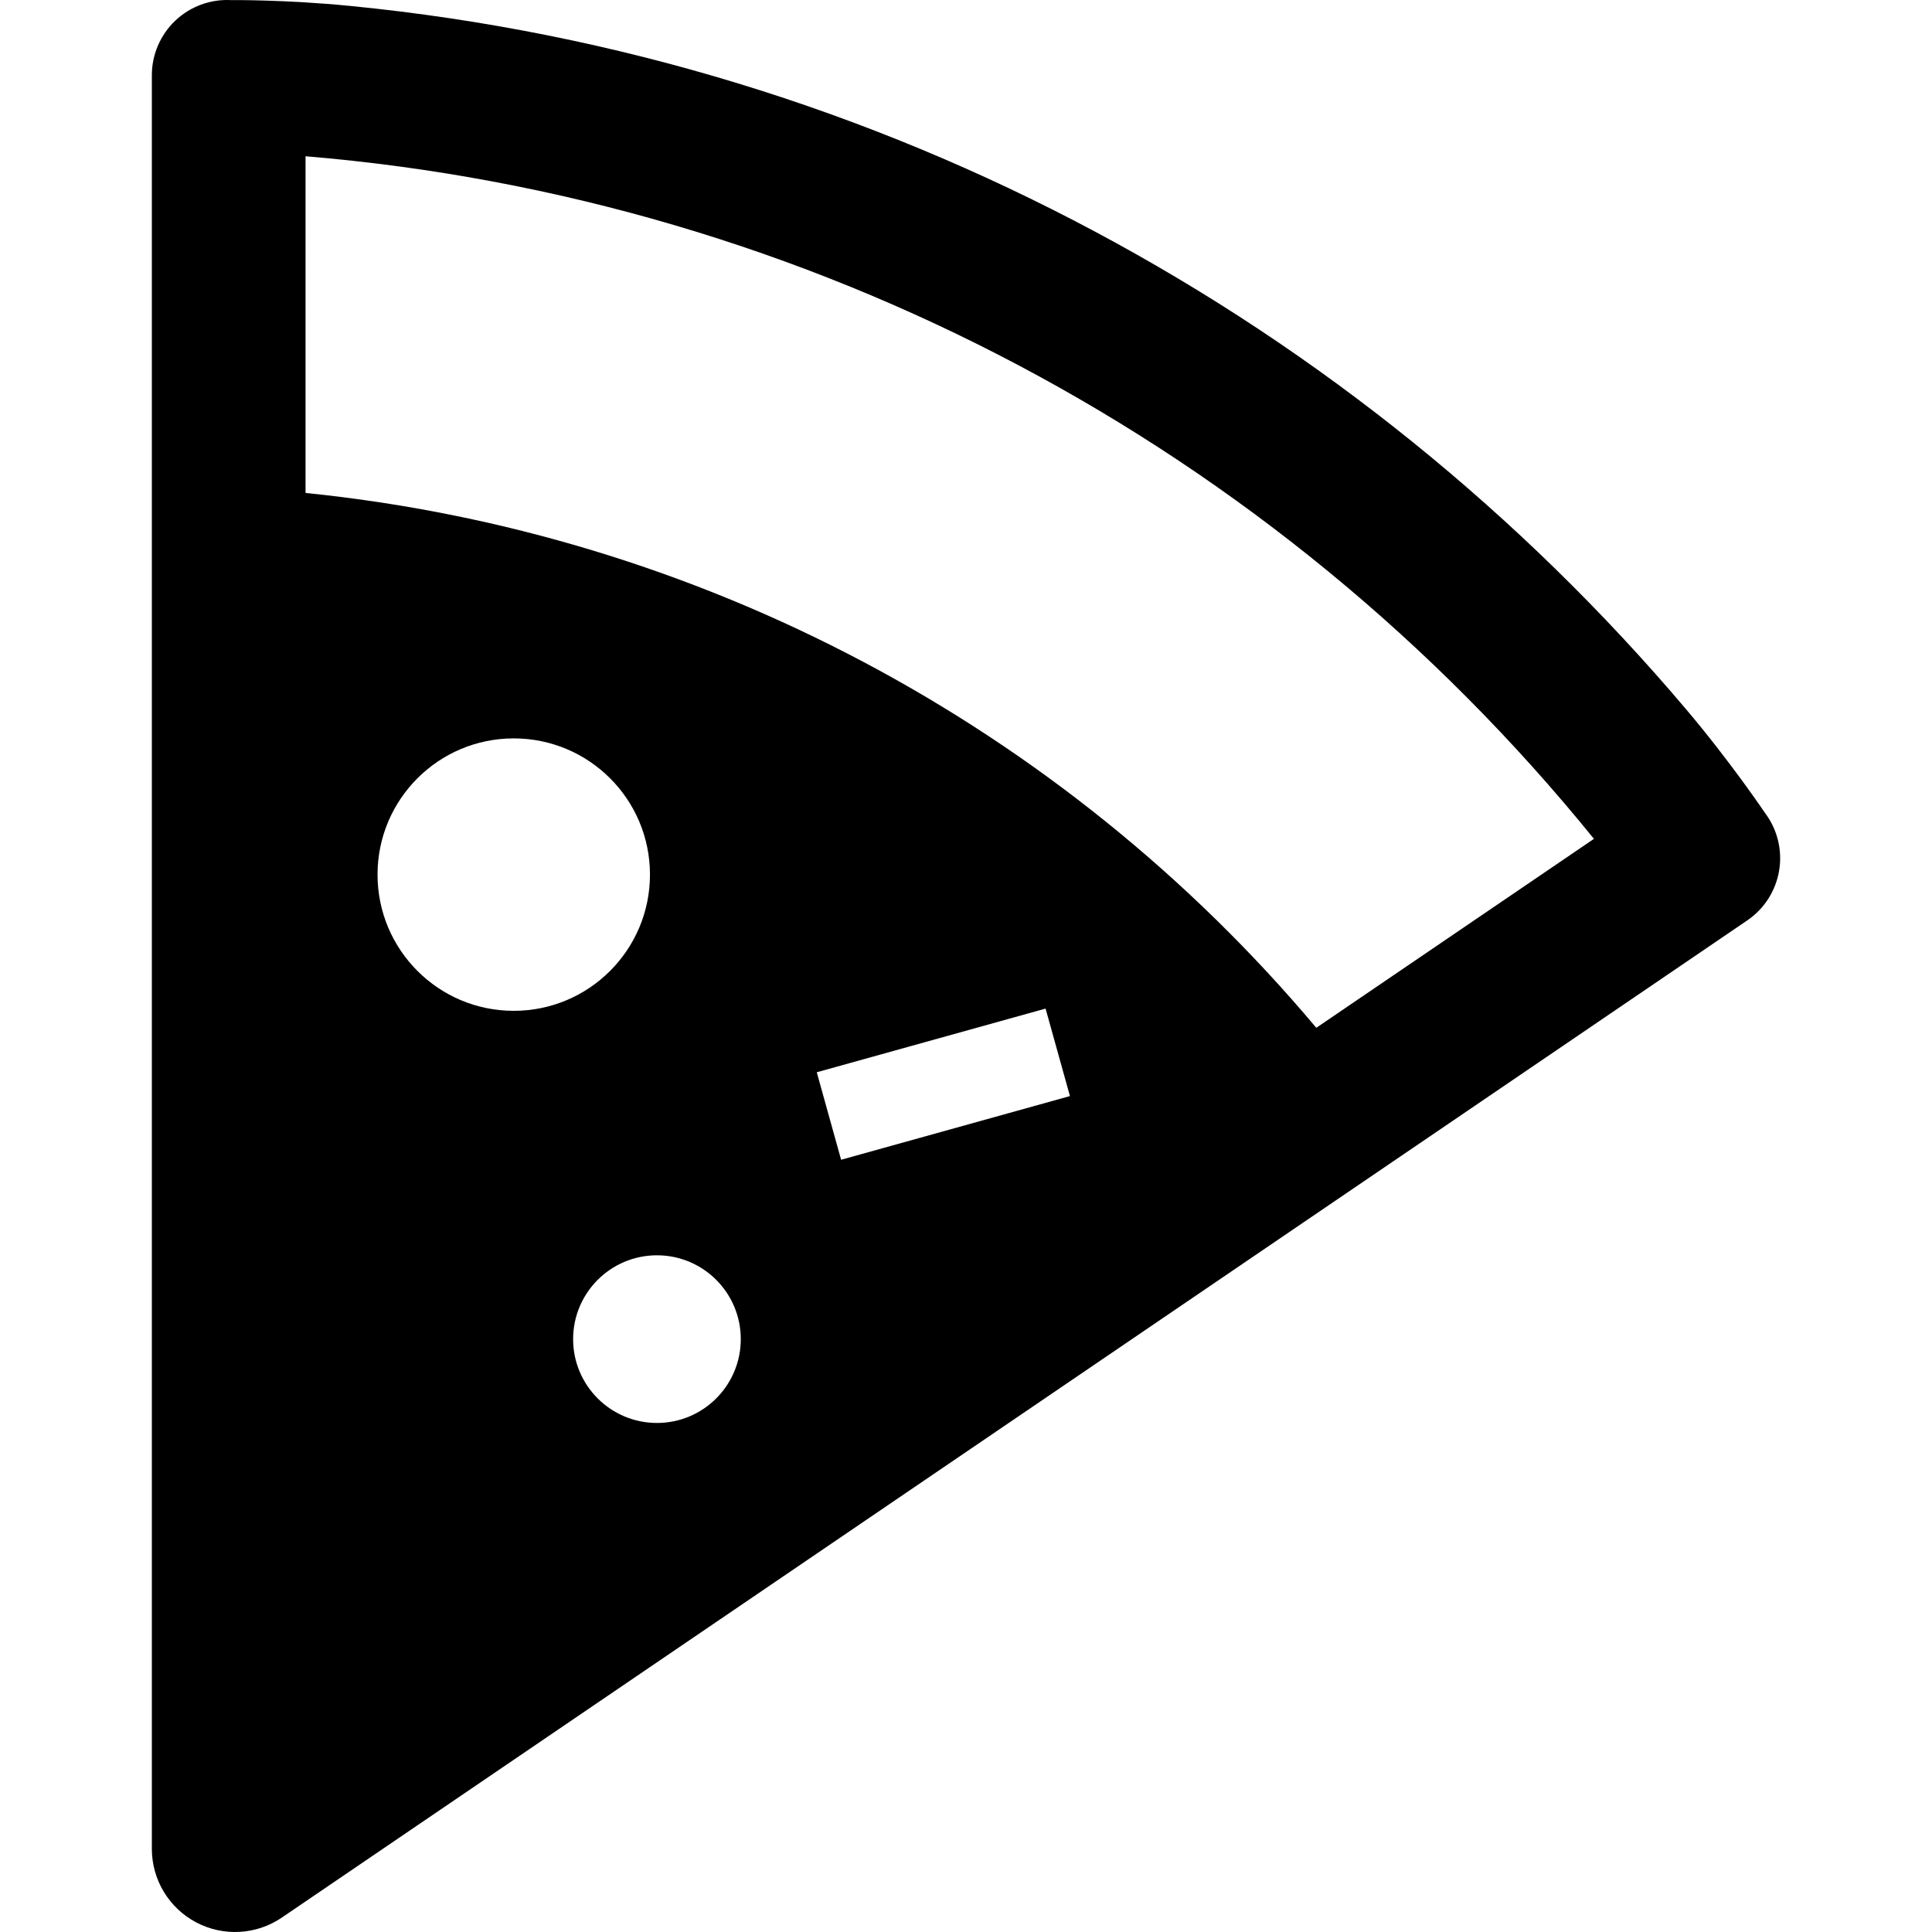 <?xml version="1.0" encoding="utf-8"?>

<!DOCTYPE svg PUBLIC "-//W3C//DTD SVG 1.1//EN" "http://www.w3.org/Graphics/SVG/1.1/DTD/svg11.dtd">
<!-- Uploaded to: SVG Repo, www.svgrepo.com, Generator: SVG Repo Mixer Tools -->
<svg height="800px" width="800px" version="1.1" id="_x32_" xmlns="http://www.w3.org/2000/svg" xmlns:xlink="http://www.w3.org/1999/xlink" 
	 viewBox="0 0 512 512"  xml:space="preserve">
<style type="text/css">
	.st0{fill:#000000;}
</style>
<g>
	<path class="st0" d="M467.683,215.354c0,0-9.061-13.494-21.09-27.673C359.507,84.936,234.247,15.521,92.922,1.583
		C75.595-0.132,61.159,0.025,61.159,0.025C55.713-0.248,50.384,1.73,46.426,5.494c-3.942,3.763-6.185,8.991-6.185,14.445v29.495
		v119.877v320.654c0,8.164,4.519,15.66,11.733,19.477c7.214,3.817,15.955,3.334,22.702-1.255l265.121-180.403l101.981-69.393
		l21.253-14.468c4.535-3.077,7.588-7.876,8.469-13.283C472.38,225.233,470.994,219.71,467.683,215.354z M100.051,231.778
		c0-19.936,16.166-36.095,36.094-36.095c19.944,0,36.103,16.158,36.103,36.095s-16.158,36.102-36.103,36.102
		C116.217,267.88,100.051,251.714,100.051,231.778z M174.103,377.099c-12.271,0-22.22-9.949-22.22-22.212
		c0-12.27,9.949-22.219,22.22-22.219c12.262,0,22.211,9.948,22.211,22.219C196.313,367.15,186.365,377.099,174.103,377.099z
		 M222.903,307.348l-6.451-23.185l60.636-16.875l6.459,23.185L222.903,307.348z M348.834,272.375
		c-67.515-80.33-163.592-131.166-267.863-141.738V41.41c133.487,11.11,256.784,76.428,341.44,180.894L348.834,272.375z"/>
</g>
</svg>